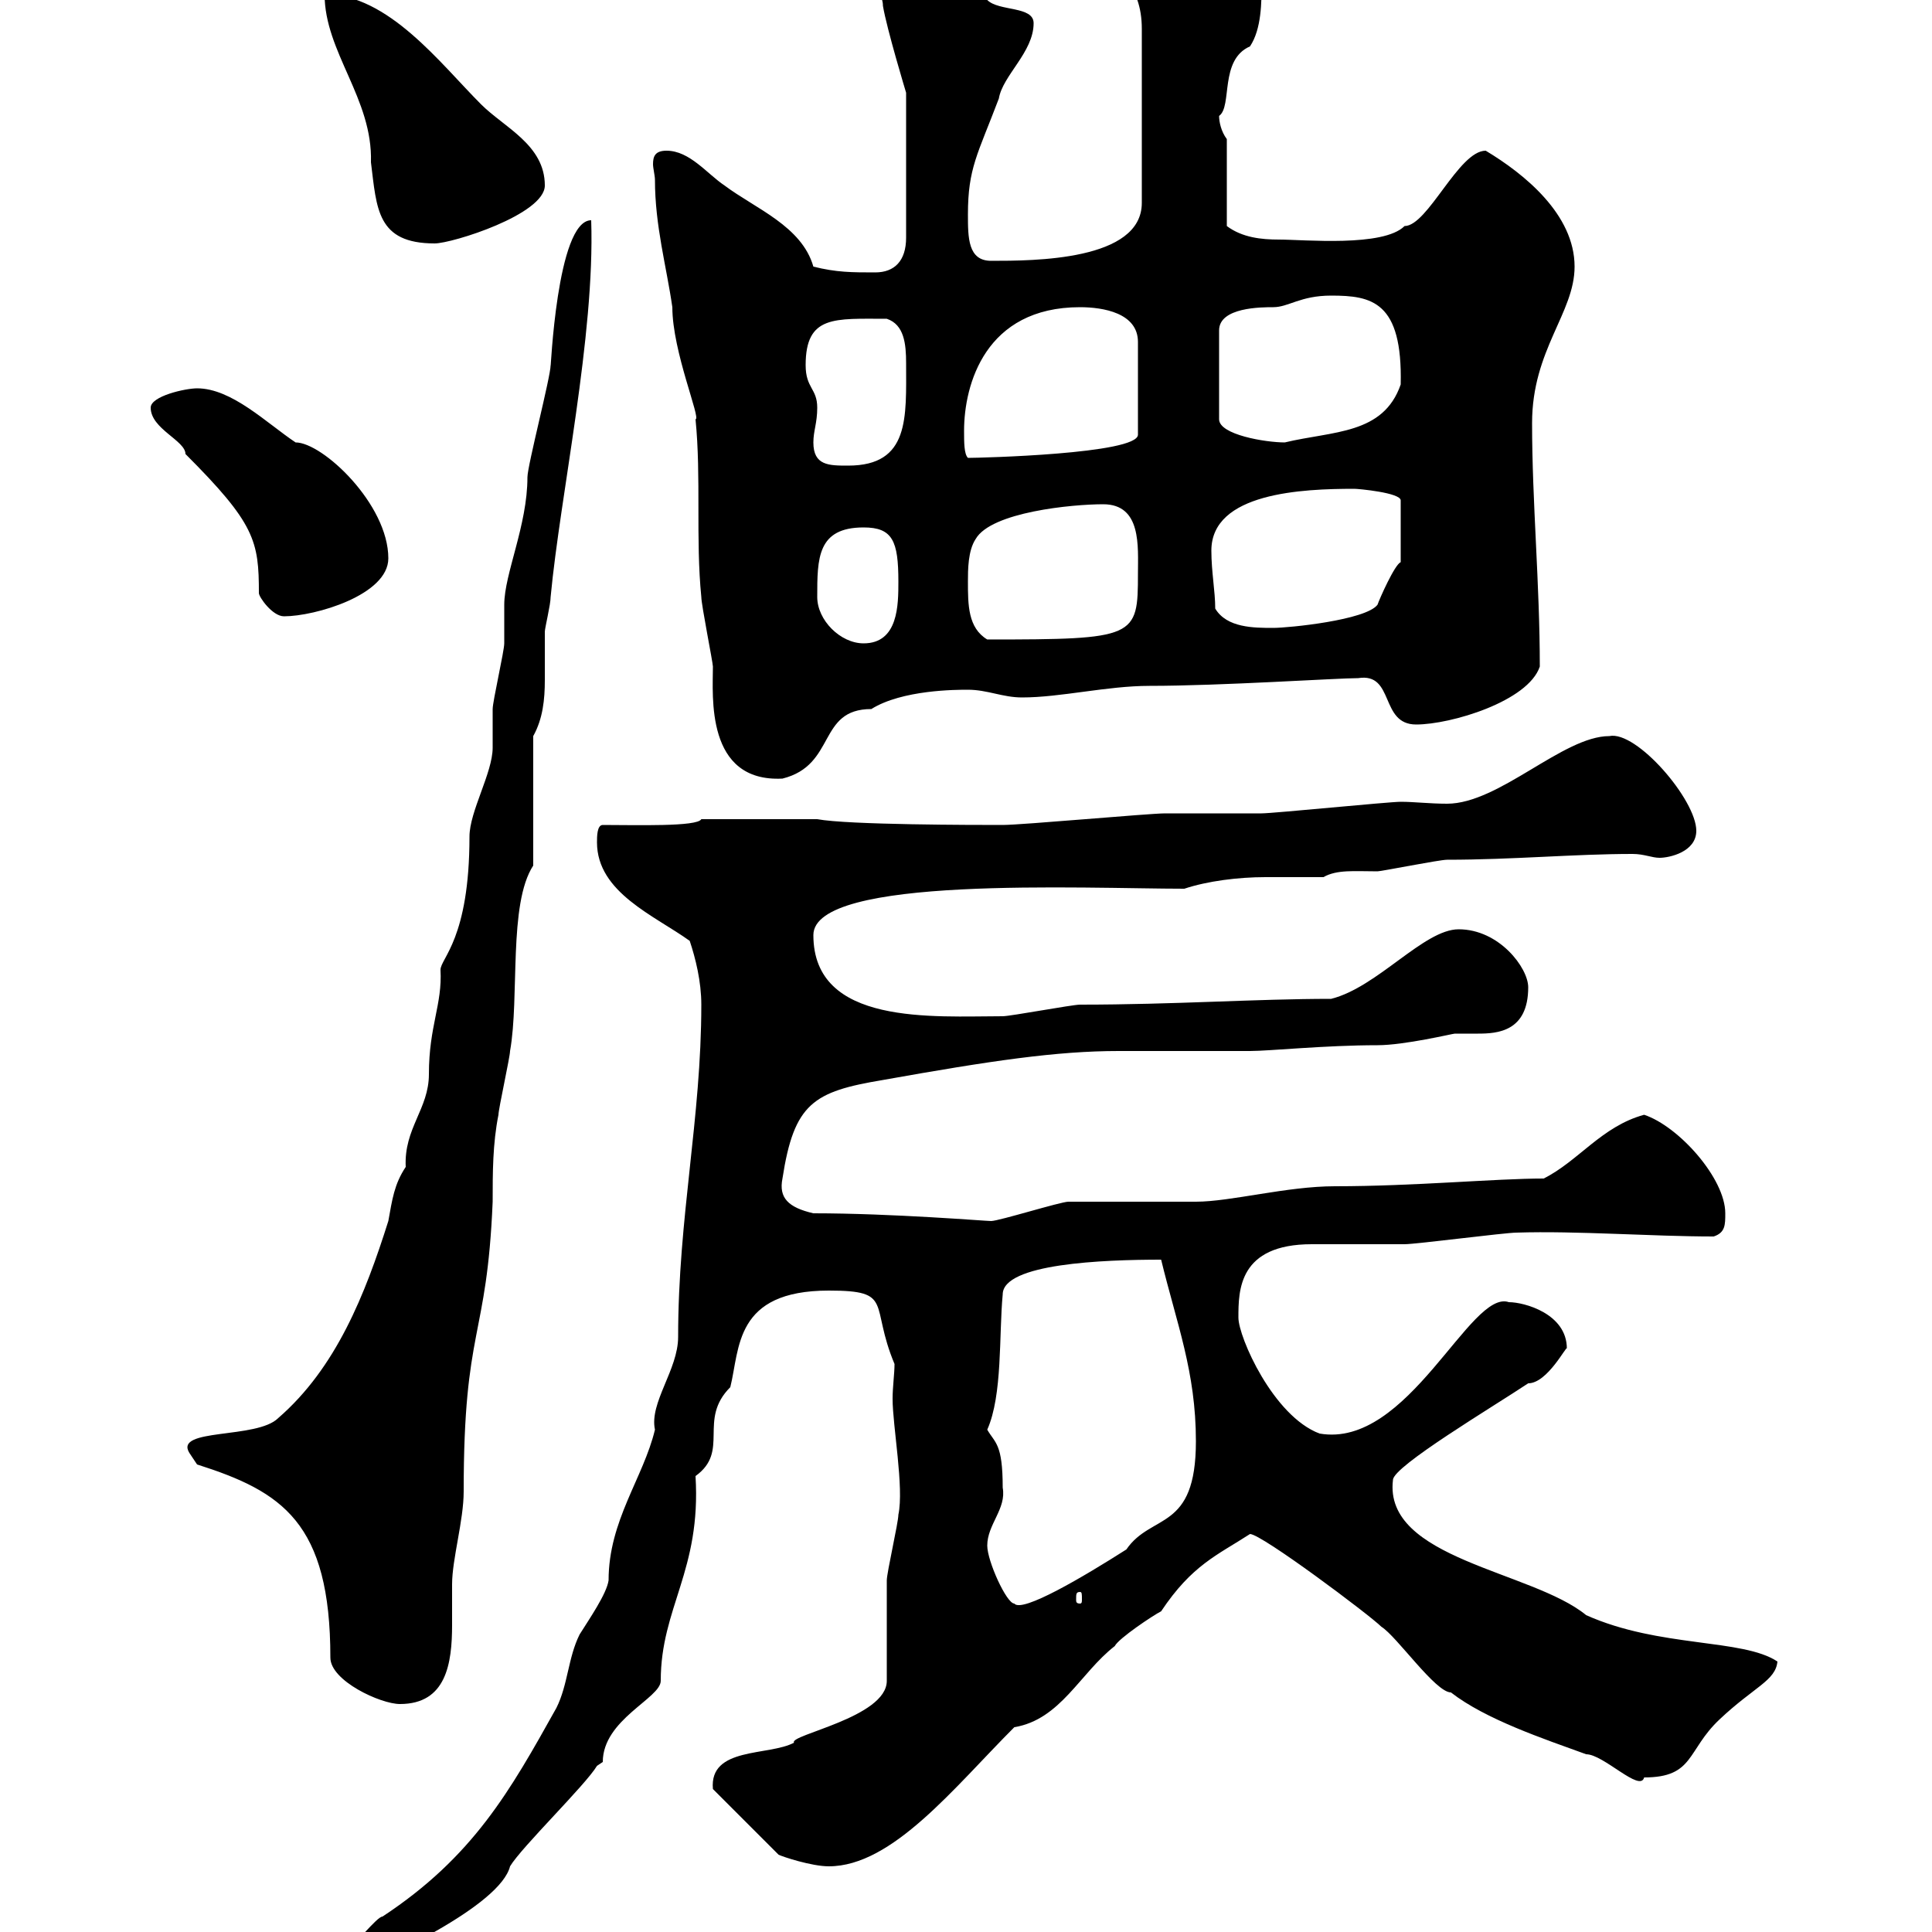 <svg xmlns="http://www.w3.org/2000/svg" xmlns:xlink="http://www.w3.org/1999/xlink" width="300" height="300"><path d="M42.30 309.60C42.30 311.40 43.20 311.40 44.10 311.40C45.90 311.40 47.70 309.60 49.50 308.40C60.30 304.20 77.70 295.80 79.20 289.80C81 286.80 90.90 277.20 92.70 274.20C92.70 274.20 93.60 273.60 93.60 273.60C93.60 267 102.60 263.70 102.60 261C102.60 249.60 108.90 243.90 108 229.20C113.40 225.30 108.30 220.50 113.40 215.40C114.90 209.40 114 200.40 128.70 200.40C138.90 200.40 135 202.50 138.90 211.80C138.90 213.30 138.60 215.40 138.60 217.20C138.60 221.40 140.40 231 139.50 235.20C139.50 236.40 137.70 244.20 137.70 245.40C137.70 248.40 137.70 258 137.70 261C137.70 266.70 122.40 269.40 123.30 270.60C119.40 272.70 110.10 271.20 110.70 277.80L120.90 288C121.50 288.30 126 289.80 128.70 289.80C138.60 289.80 148.20 277.50 157.50 268.20C164.70 267 167.70 259.80 173.10 255.60C173.70 254.40 179.10 250.80 180.30 250.20C185.10 243 189 241.50 194.10 238.20C195.90 238.20 212.70 250.80 214.50 252.60C216.90 254.10 222.90 262.80 225.30 262.80C230.70 267 239.70 270 246.30 272.40C249 272.40 254.70 278.40 255.30 276C263.10 276 261.90 271.80 267 267C272.40 261.90 275.70 261 276 258C270.60 254.40 257.70 255.90 246.30 250.80C237.90 243.90 214.80 242.10 216.30 229.80C216.30 227.70 231.90 218.40 237.30 214.80C240.30 214.80 243.30 208.80 243.30 209.40C243.30 204 236.70 202.20 234.30 202.20C228.30 200.10 218.70 225 204.90 222.60C197.70 219.90 192.30 207.60 192.30 204.60C192.30 200.40 192.30 193.20 203.70 193.20C205.50 193.20 216.30 193.20 218.10 193.20C219.90 193.20 233.70 191.40 235.50 191.40C244.80 191.10 256.50 192 266.10 192C267.90 191.40 267.90 190.20 267.90 188.40C267.90 183 260.70 174.90 255.30 173.10C248.70 174.90 245.10 180.30 239.70 183C232.20 183 219.60 184.20 207.30 184.20C199.80 184.20 191.10 186.60 185.70 186.60C183.90 186.60 167.70 186.60 165.90 186.60C164.70 186.60 155.10 189.60 153.90 189.60C153 189.60 138.60 188.40 126.30 188.40C122.40 187.50 120.90 186 121.50 183C123.30 171.30 126.30 169.50 137.10 167.70C153.90 164.70 164.10 163.20 173.70 163.20L176.70 163.20C179.10 163.20 191.10 163.20 194.10 163.20C197.10 163.20 205.80 162.30 213.90 162.30C218.10 162.30 225.60 160.50 225.90 160.50C227.40 160.50 228.60 160.50 229.50 160.50C232.50 160.50 237.30 160.20 237.30 153.30C237.30 150.30 232.80 144.30 226.50 144.30C221.10 144.30 213.90 153.30 206.70 155.10C195 155.10 182.40 156 167.70 156C166.50 156 156.90 157.80 155.70 157.80C144.90 157.80 126.30 159.30 126.30 145.20C126.30 135.90 168.30 138 183.90 138C187.50 136.80 192.30 136.20 196.50 136.20C199.80 136.20 203.10 136.20 205.50 136.20C207.60 135 210.30 135.30 213.90 135.30C214.50 135.30 223.50 133.50 224.70 133.50C234.90 133.50 244.50 132.60 253.50 132.60C255.30 132.60 256.50 133.20 257.70 133.20C259.20 133.20 263.40 132.30 263.40 129C263.40 124.20 254.10 113.40 249.90 114.30C242.70 114.30 232.80 124.80 224.70 124.80C222 124.80 219.60 124.50 217.50 124.50C215.70 124.50 197.70 126.30 195.90 126.30C194.10 126.30 182.70 126.30 180.90 126.30C178.50 126.30 158.70 128.10 155.70 128.10C151.50 128.10 131.70 128.10 126.90 127.20L108.90 127.20C108.30 128.40 98.70 128.10 93.60 128.10C92.70 128.10 92.70 129.90 92.70 130.80C92.70 138.60 101.70 142.20 107.10 146.10C108 148.80 108.90 152.40 108.90 156C108.90 173.70 105.30 189 105.30 207.60C105.30 212.70 100.80 217.80 101.70 222C99.90 229.50 94.50 236.10 94.50 245.40C94.20 247.50 91.50 251.40 90 253.80C88.20 257.40 88.20 261.60 86.40 265.20C79.20 278.10 73.50 288.30 59.40 297.60C58.50 297.60 54.90 302.40 54 302.40C51 304.50 44.10 306.90 42.30 309.60ZM30.60 227.40C43.80 231.60 51.30 236.40 51.30 257.40C51.30 261 59.10 264.60 62.10 264.60C69.30 264.60 70.20 258.30 70.20 252.30C70.20 250.20 70.20 247.80 70.20 246C70.20 242.10 72 236.10 72 231.60C72 205.80 75.60 208.20 76.50 186.60C76.50 182.10 76.50 177.60 77.40 173.10C77.40 172.20 79.20 164.10 79.20 163.20C80.70 154.80 78.90 140.40 82.80 134.40L82.80 114.30C84.30 111.60 84.60 108.60 84.60 105.60C84.60 103.20 84.60 101.10 84.60 98.10C84.60 97.50 85.50 93.90 85.50 92.70C87 76.80 92.40 52.20 91.80 34.20C86.40 34.20 85.50 58.20 85.50 56.70C85.50 58.50 81.90 72.30 81.90 74.10C81.90 81.60 78.30 89.10 78.30 93.90C78.30 94.50 78.30 99.30 78.30 99.90C78.30 101.10 76.50 108.90 76.50 110.10C76.50 110.70 76.50 115.50 76.50 116.10C76.50 120 72.90 126 72.90 129.90C72.90 145.80 68.40 148.80 68.40 150.60C68.70 156 66.60 159.30 66.60 166.80C66.60 172.20 62.70 175.20 63 181.20C61.20 183.90 60.90 186.30 60.30 189.60C56.70 201 52.20 212.40 43.20 220.20C39.90 223.50 27 221.70 29.40 225.60C29.40 225.60 30.60 227.40 30.60 227.40ZM153.30 240C153.30 236.70 156.30 234.30 155.70 231C155.70 224.10 154.50 224.10 153.30 222C155.70 216.60 155.10 207.30 155.70 201C155.70 196.20 171.30 195.60 180.30 195.60C182.70 205.50 185.70 213 185.70 223.80C185.70 237.90 178.80 234.90 174.90 240.60C168.30 244.80 158.70 250.50 157.50 249C156.30 249 153.30 242.40 153.30 240ZM167.70 247.20C168 247.20 168 247.50 168 248.40C168 248.70 168 249 167.70 249C167.10 249 167.10 248.70 167.10 248.40C167.10 247.50 167.10 247.20 167.70 247.20ZM101.70 27.90C101.70 35.10 103.50 41.40 104.40 47.70C104.40 54.60 108.90 65.10 108 65.10C108.90 74.10 108 83.70 108.90 92.70C108.90 93.90 110.70 102.90 110.70 103.50C110.70 108 109.50 121.50 121.50 120.90C129.90 118.80 126.90 110.10 135.30 110.10C140.10 107.10 148.50 107.10 150.30 107.10C153.30 107.10 155.70 108.30 158.70 108.30C164.70 108.30 171.90 106.50 178.50 106.50C189.60 106.50 207.60 105.30 210.90 105.30C216.60 104.40 214.20 112.50 219.90 112.50C225.30 112.50 237.30 108.90 239.10 103.50C239.10 90.60 237.90 78 237.90 65.70C237.90 54.30 244.50 48.60 244.50 41.40C244.50 33.30 236.70 27 230.70 23.40C226.50 23.40 221.70 35.10 218.10 35.10C214.80 38.40 202.50 37.20 198.60 37.20C195.90 37.20 192.90 36.90 190.50 35.10L190.50 21.60C189.60 20.40 189.30 18.90 189.30 18C191.40 16.50 189.30 9.30 194.10 7.20C195.90 4.50 195.90 0.30 195.90-2.70C194.40-3 190.80-7.20 187.50-7.20C185.70-6 185.10-5.40 182.70-5.40C182.70-6.30 183.90-8.10 183.90-8.10C182.70-10.80 179.10-10.80 176.70-10.80C174.90-10.80 173.10-10.80 173.10-9C173.10-3.60 177.30-2.70 177.30 4.50L177.30 31.50C177.30 40.50 160.50 40.50 153.90 40.50C150.30 40.50 150.30 36.90 150.30 33.30C150.30 26.10 151.80 24 155.10 15.30C155.70 11.70 160.50 8.10 160.50 3.60C160.50 0.90 155.10 1.80 153.30 0C150.30-1.80 147.90-6.90 144.90-6.30C142.50-6.30 139.20-9 134.70-9C132.90-9 131.40-8.70 131.70-6.30C133.80-4.20 137.10-1.80 137.10 0.90C137.70 4.50 140.70 14.40 140.70 14.40L140.70 36.90C140.70 40.50 138.90 42.30 135.90 42.30C132.30 42.30 129.90 42.30 126.30 41.40C124.50 35.10 117.30 32.40 112.50 28.80C109.80 27 107.10 23.40 103.50 23.40C101.70 23.40 101.40 24.30 101.40 25.50C101.40 26.10 101.70 27.30 101.70 27.90ZM126.90 92.70C126.90 86.70 126.90 81.90 134.10 81.90C138.60 81.90 139.50 84 139.50 90.30C139.50 93.90 139.50 99.90 134.10 99.90C130.50 99.90 126.90 96.30 126.90 92.70ZM150.30 90.30C150.30 88.50 150.30 85.50 151.50 83.70C153.90 79.50 166.50 78.30 171.30 78.30C177.30 78.30 176.70 84.90 176.70 89.10C176.70 99 176.40 99.30 153.30 99.30C150.30 97.50 150.30 93.90 150.30 90.30ZM188.70 94.50C188.70 91.80 188.10 88.80 188.10 85.50C188.10 76.50 202.20 75.90 210.30 75.90C210.90 75.90 217.50 76.50 217.50 77.70L217.50 87.30C216.60 87.60 214.20 93 213.90 93.90C212.10 96.30 200.10 97.50 197.70 97.50C194.70 97.50 190.50 97.50 188.70 94.50ZM23.40 63.30C23.40 66.60 28.80 68.40 28.80 70.50C39.60 81.30 40.20 84 40.20 92.10C40.20 92.70 42.30 95.70 44.10 95.70C48.90 95.70 60.30 92.40 60.30 86.70C60.30 78.30 50.10 68.70 45.90 68.70C41.40 65.70 36 60.30 30.60 60.30C28.80 60.30 23.40 61.50 23.40 63.30ZM126.30 68.70C126.30 66.90 126.90 65.70 126.90 63.30C126.90 60.30 125.10 60.30 125.10 56.70C125.10 48.90 129.60 49.50 137.70 49.50C140.40 50.40 140.70 53.40 140.70 56.40C140.70 64.80 141.30 72.30 131.70 72.30C128.70 72.30 126.30 72.30 126.30 68.70ZM149.70 66.90C149.70 59.70 153 47.70 167.70 47.70C171.30 47.70 176.70 48.60 176.70 53.10L176.70 67.50C176.70 70.50 152.10 71.10 150.30 71.10C149.70 70.50 149.70 68.70 149.70 66.90ZM206.70 45.90C213 45.90 217.80 46.80 217.50 59.70C214.80 67.50 207 66.90 199.50 68.70C196.50 68.70 189.30 67.50 189.30 65.10L189.30 51.30C189.30 47.70 195.90 47.70 197.70 47.70C200.10 47.70 201.90 45.90 206.70 45.90ZM50.40-0.90C50.40 8.10 57.90 15.30 57.60 25.20C58.50 32.40 58.50 37.80 67.50 37.80C70.20 37.80 84.60 33.30 84.60 28.80C84.60 22.50 78.30 19.80 74.70 16.20C68.40 9.90 60.30-0.90 50.40-0.90Z"/></svg>
